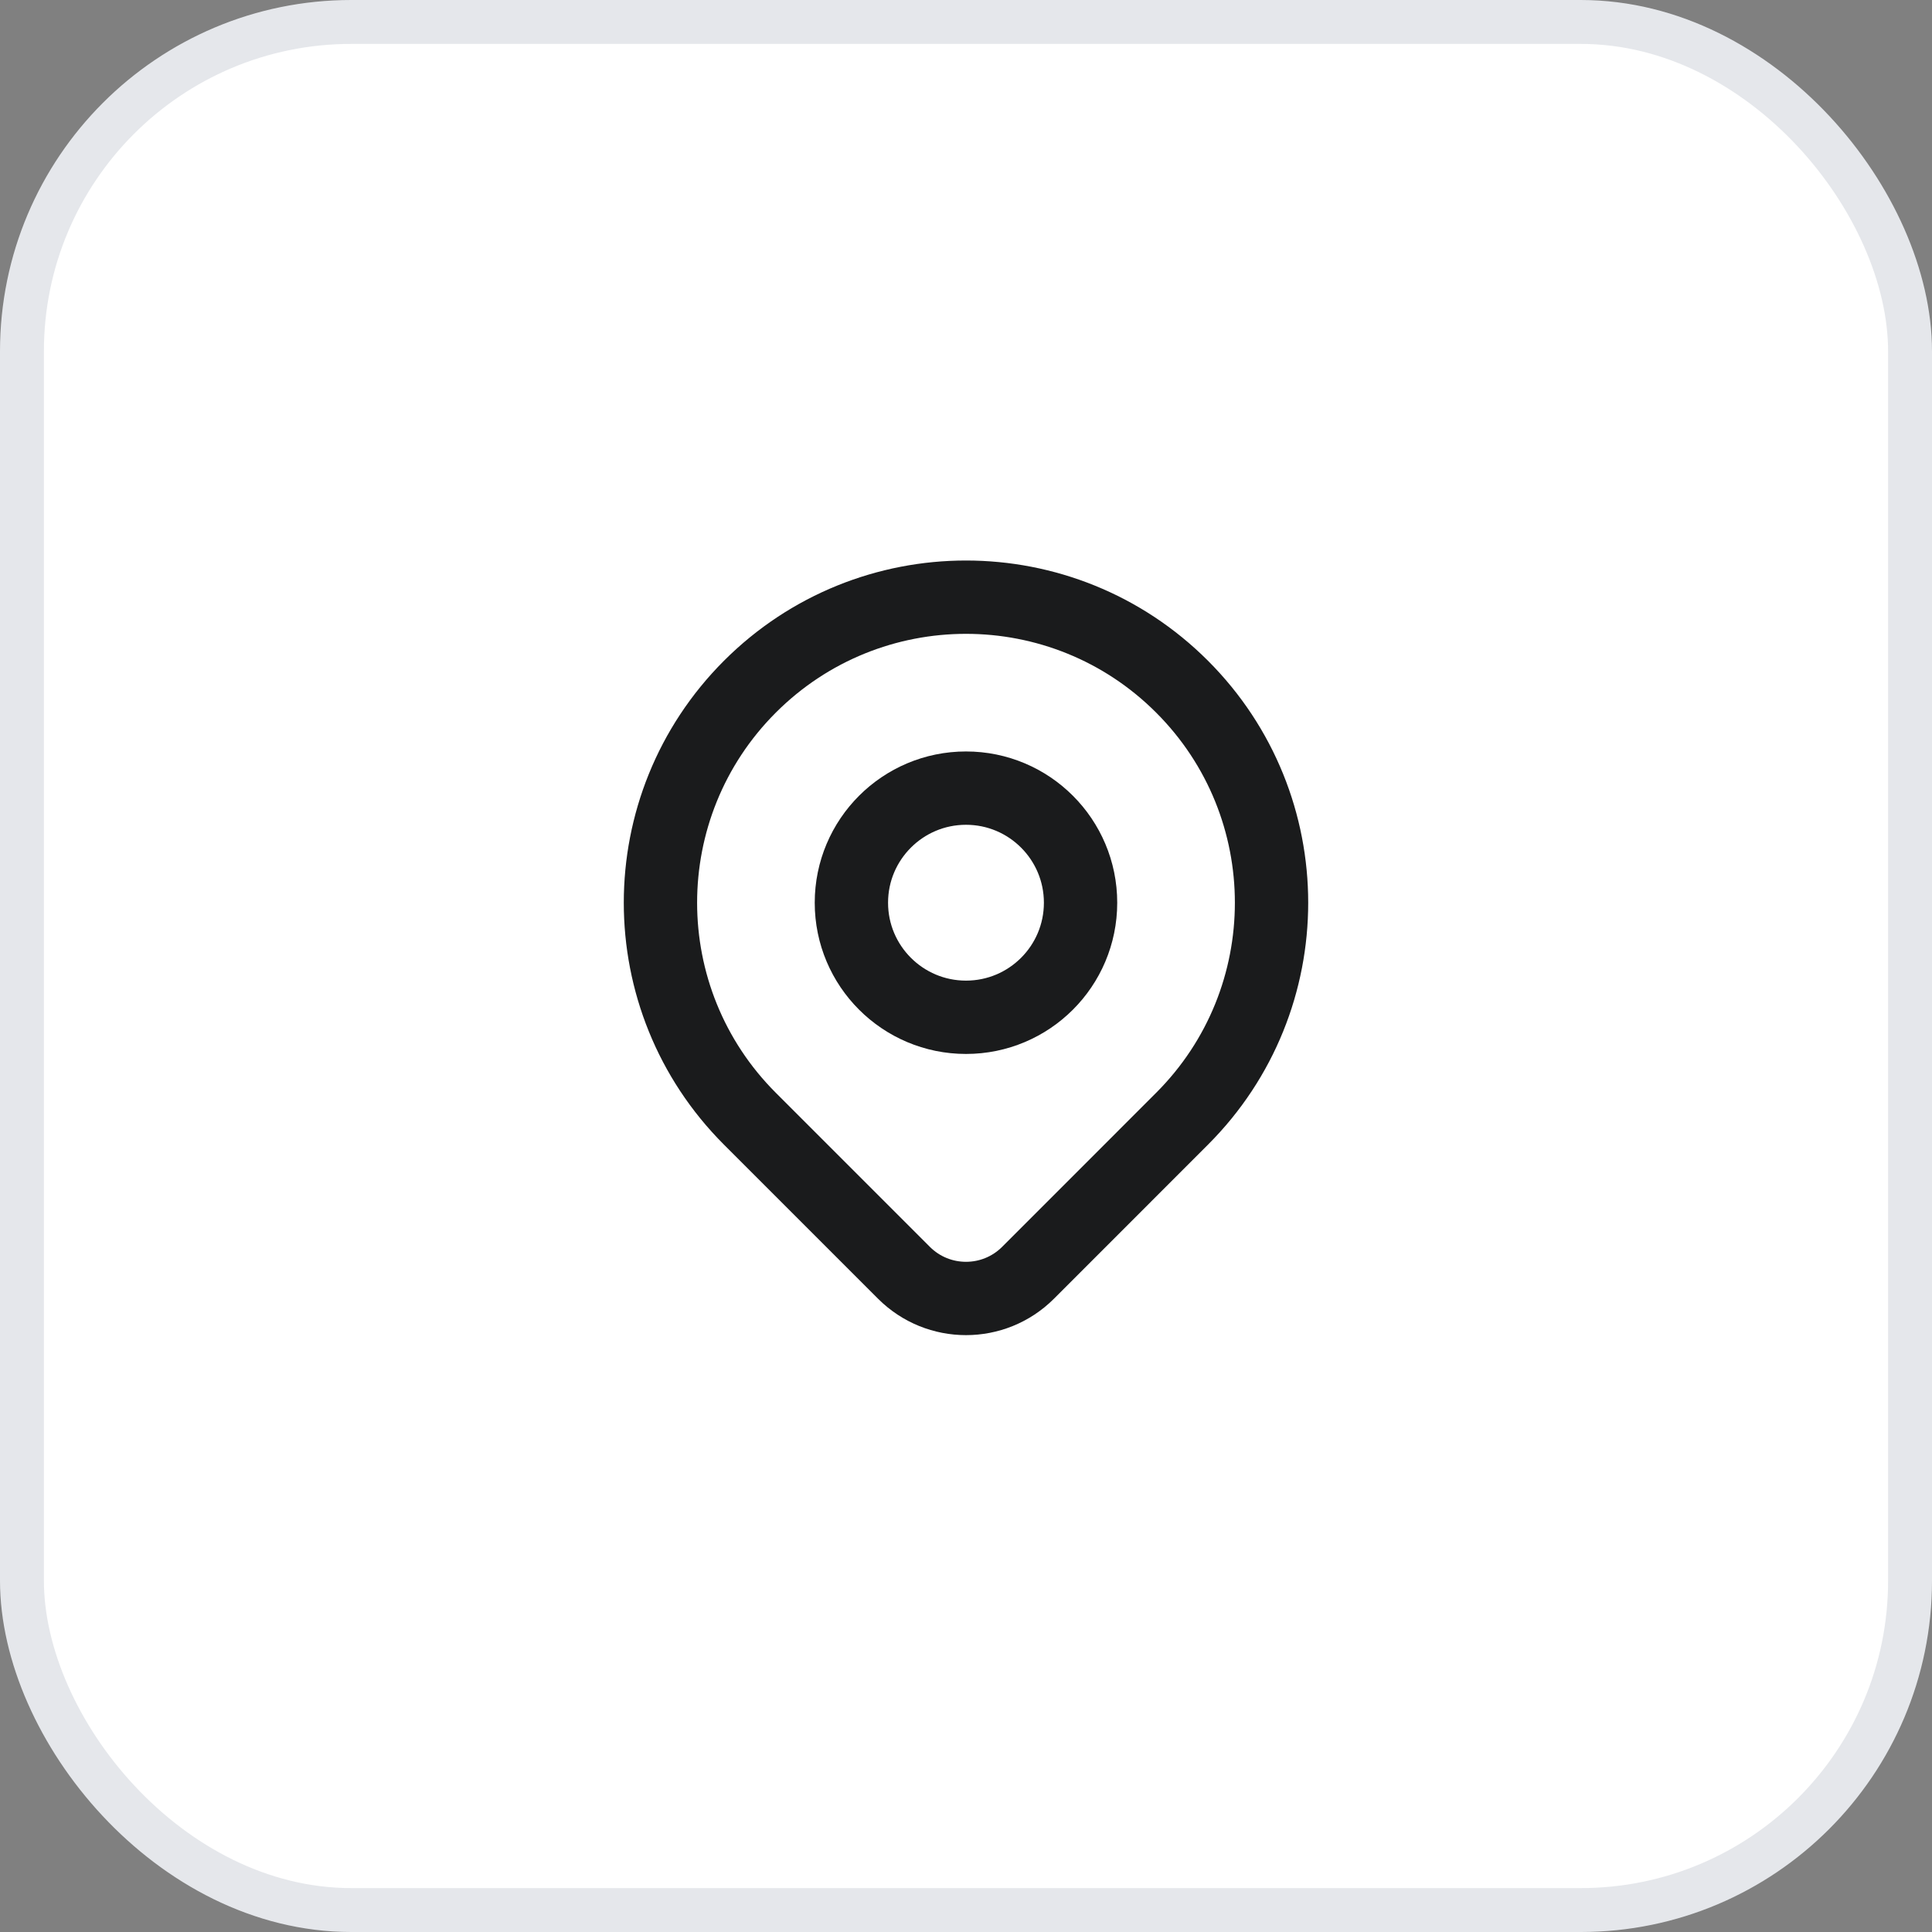 <svg width="44" height="44" viewBox="0 0 44 44" fill="none" xmlns="http://www.w3.org/2000/svg">
<rect x="0" y="0" width="44" height="44" fill="#808080" stroke="none"/>
<rect x="0.5" y="0.5" width="43" height="43" rx="7.5" fill="white"/>
<path d="M26.92 25.479C26.147 26.252 24.574 27.826 23.414 28.986C22.633 29.767 21.367 29.767 20.586 28.986C19.447 27.847 17.902 26.303 17.079 25.479C14.362 22.762 14.362 18.356 17.079 15.638C19.797 12.921 24.203 12.921 26.92 15.638C29.638 18.356 29.638 22.762 26.92 25.479Z" stroke="#1A1B1C" stroke-width="1.67" stroke-linecap="round" stroke-linejoin="round"/>
<path d="M24.609 20.559C24.609 22 23.441 23.168 22 23.168C20.559 23.168 19.39 22 19.39 20.559C19.39 19.118 20.559 17.949 22 17.949C23.441 17.949 24.609 19.118 24.609 20.559Z" stroke="#1A1B1C" stroke-width="1.67" stroke-linecap="round" stroke-linejoin="round"/>
<rect x="0.5" y="0.5" width="43" height="43" rx="7.5" stroke="#E5E7EB"/>
</svg>
